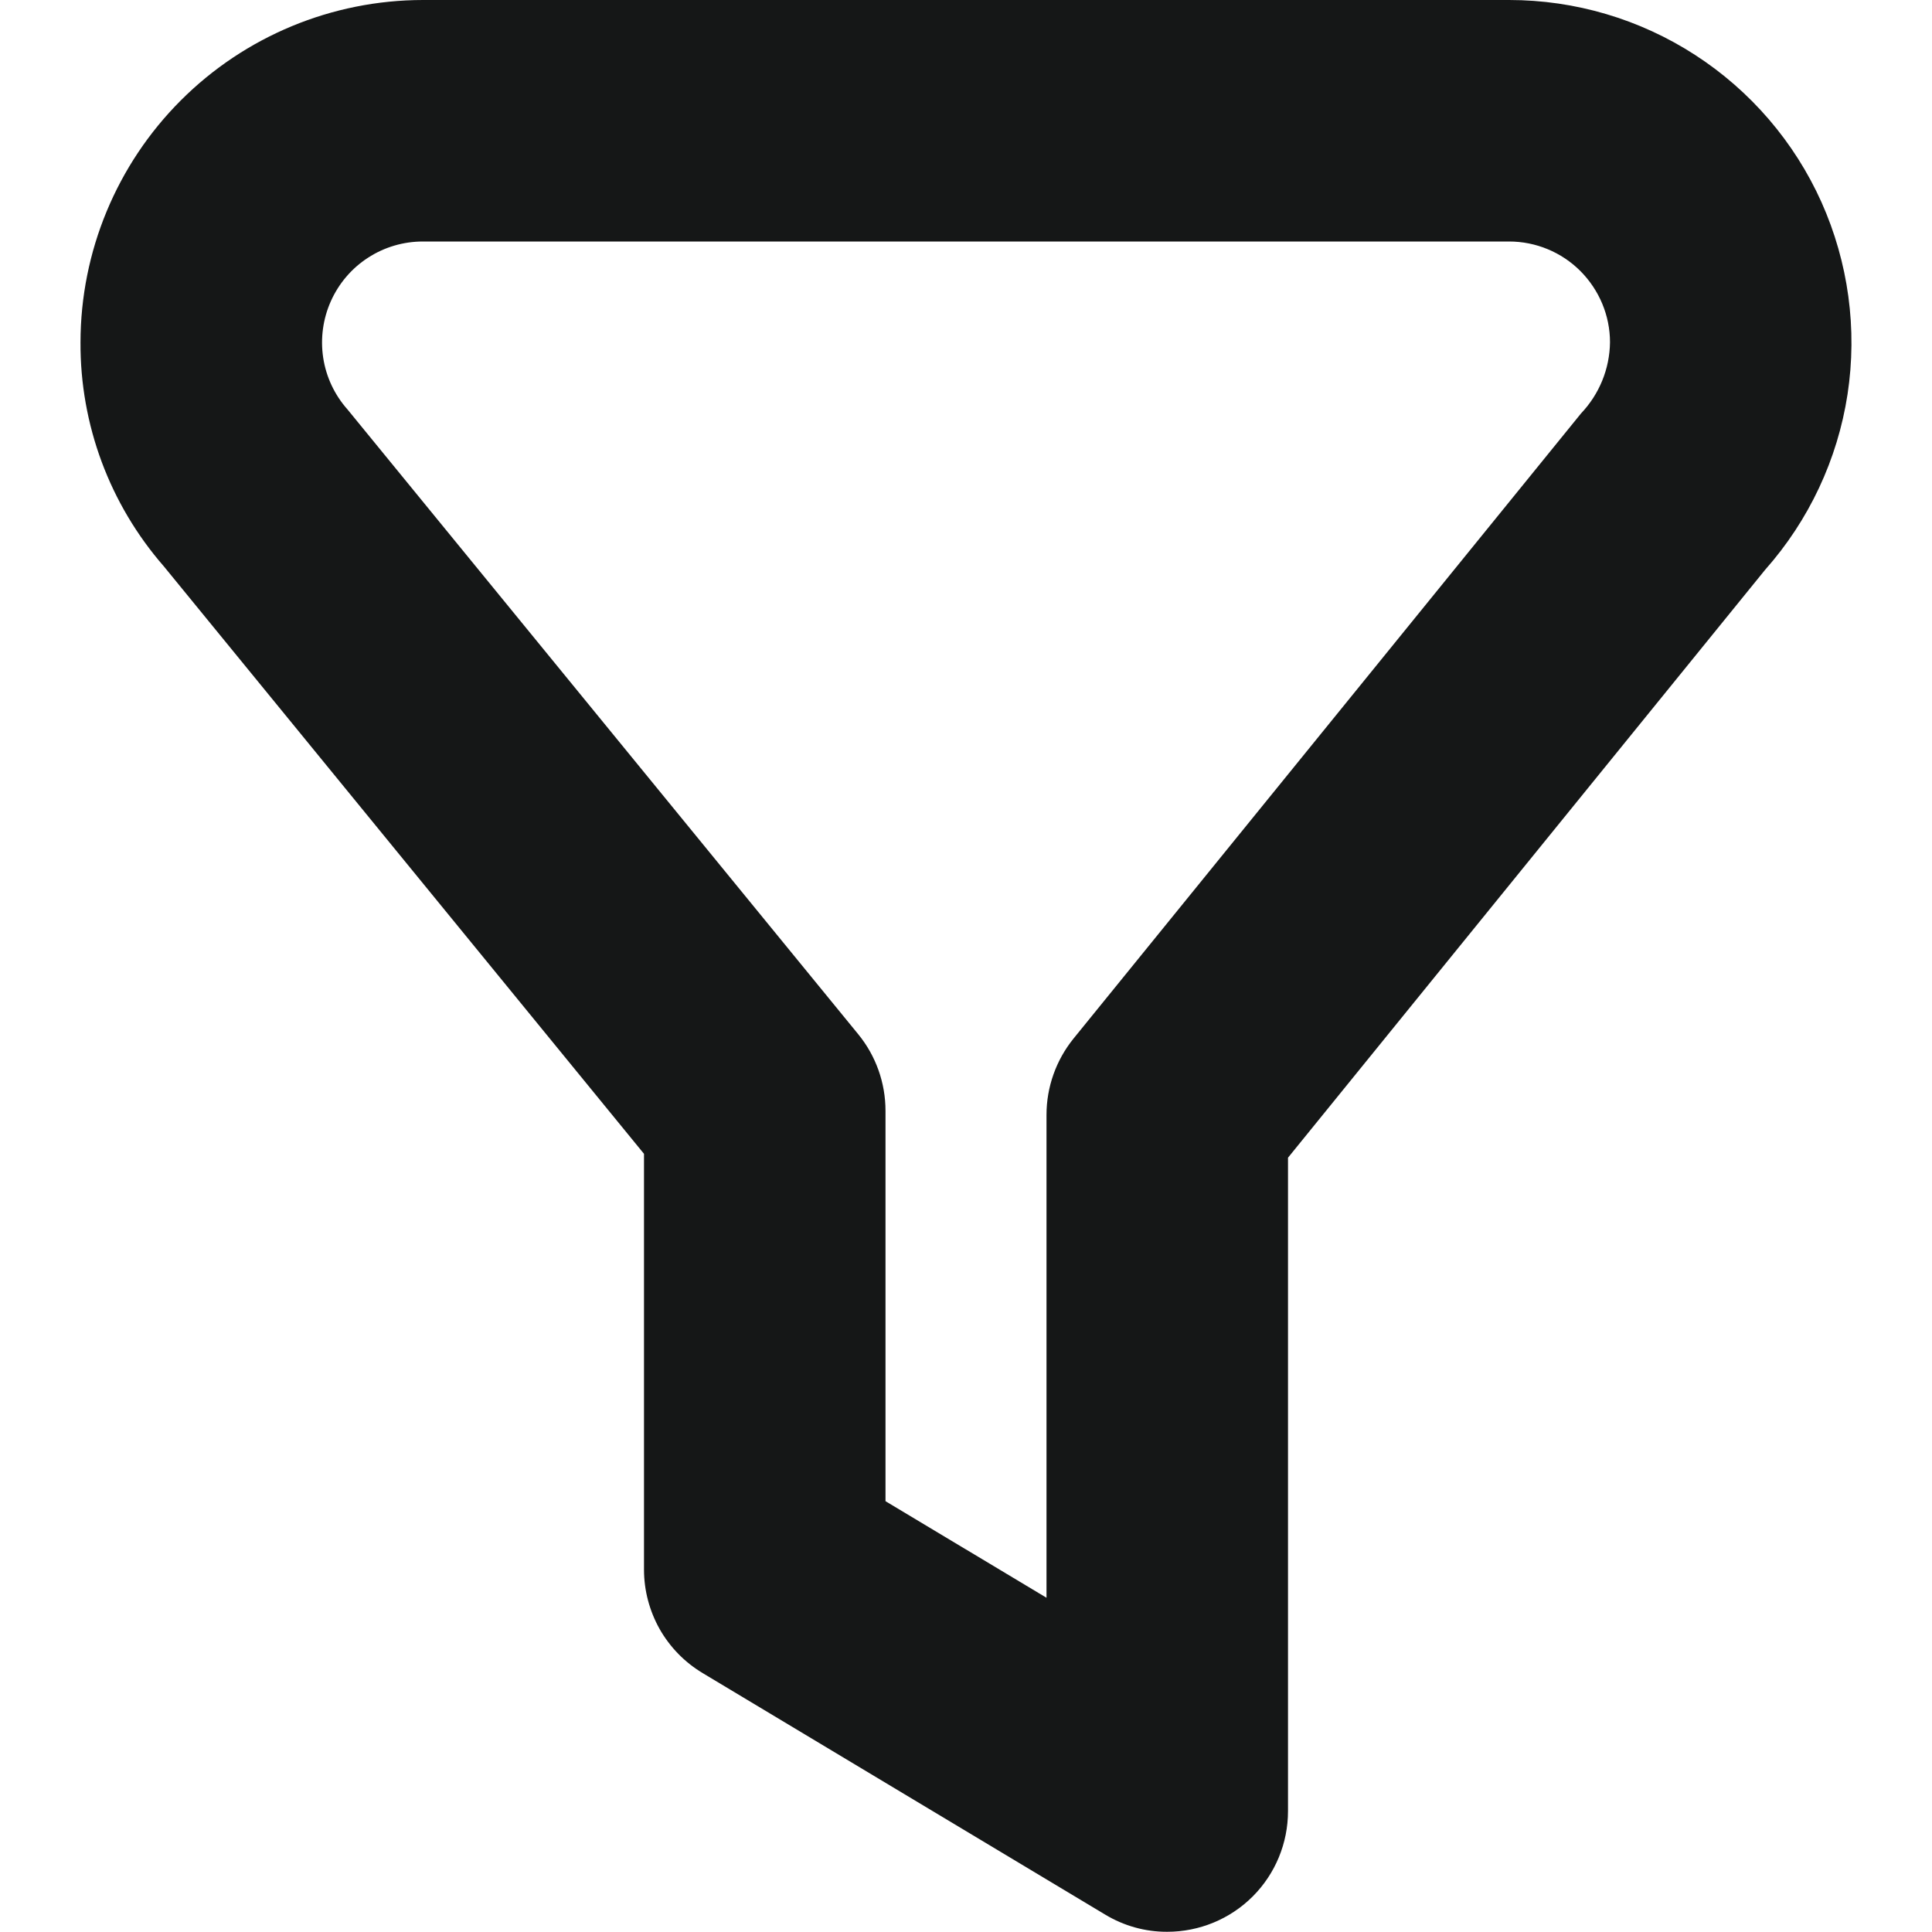 <svg width="18" height="18" viewBox="0 0 18 18" fill="none" xmlns="http://www.w3.org/2000/svg">
    <path d="M10.875 17.998C10.671 17.999 10.471 17.943 10.297 17.838L6.547 15.588C6.38 15.488 6.242 15.347 6.146 15.178C6.051 15.009 6 14.818 6 14.624V10.75L1.526 5.276C1.022 4.698 0.746 3.956 0.75 3.189C0.751 2.344 1.087 1.533 1.685 0.935C2.283 0.337 3.094 0.001 3.94 0L14.06 0C14.675 0 15.277 0.178 15.793 0.512C16.309 0.846 16.718 1.322 16.97 1.883C17.221 2.444 17.306 3.066 17.213 3.674C17.12 4.281 16.853 4.849 16.445 5.309L12 10.786V16.874C12 17.172 11.882 17.458 11.671 17.669C11.46 17.88 11.173 17.998 10.875 17.998ZM8.25 13.986L9.75 14.886V10.387C9.75 10.128 9.839 9.878 10.001 9.677L14.73 3.852C14.9 3.673 14.997 3.437 15 3.189C15 2.94 14.9 2.702 14.724 2.525C14.548 2.349 14.309 2.25 14.06 2.25H3.94C3.759 2.25 3.581 2.302 3.429 2.401C3.277 2.499 3.157 2.64 3.083 2.805C3.009 2.97 2.984 3.153 3.011 3.332C3.038 3.511 3.117 3.679 3.237 3.814L7.997 9.637C8.161 9.838 8.25 10.09 8.25 10.349V13.986Z" fill="#151717"/>
</svg>
